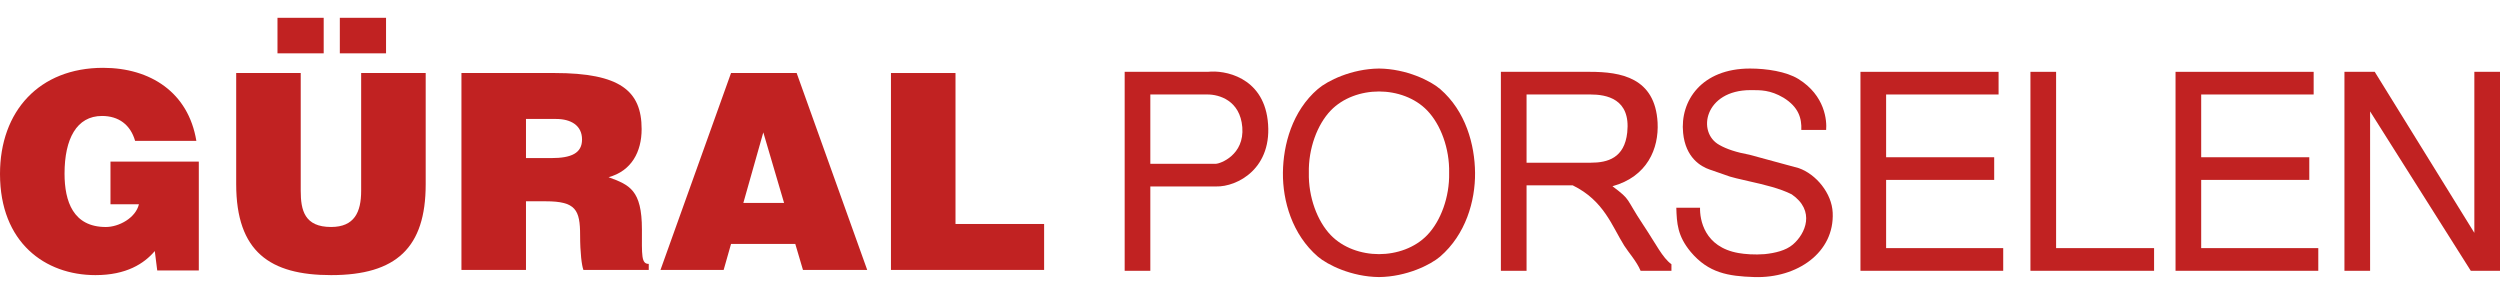 <?xml version="1.0" encoding="UTF-8"?>
<svg xmlns="http://www.w3.org/2000/svg" width="130" height="15" viewBox="0 0 130 15" fill="none">
  <path fill-rule="evenodd" clip-rule="evenodd" d="M10.338 8.405H5.745V10.623H7.224C7.053 11.334 6.186 11.804 5.503 11.804C3.811 11.804 3.356 10.481 3.356 9.03C3.356 7.225 3.982 6.03 5.304 6.03C6.171 6.03 6.783 6.485 7.025 7.324H10.21C9.797 4.807 7.821 3.527 5.361 3.527C2.048 3.527 0 5.774 0 9.045C0 12.614 2.346 14.306 4.963 14.306C6.57 14.306 7.494 13.709 8.049 13.055L8.176 14.064H10.338V8.405Z" fill="#C12222"></path>
  <path fill-rule="evenodd" clip-rule="evenodd" d="M12.282 9.571C12.282 13.098 14.045 14.306 17.216 14.306C20.614 14.306 22.136 12.87 22.136 9.585V3.797H18.78V9.926C18.78 11.035 18.425 11.803 17.216 11.803C15.837 11.803 15.638 10.936 15.638 9.926V3.797H12.282V9.571ZM16.832 2.774V0.926H14.429V2.774H16.832ZM17.671 2.774H20.074V0.926H17.671V2.774Z" fill="#C12222"></path>
  <path fill-rule="evenodd" clip-rule="evenodd" d="M27.351 6.186H28.915C29.697 6.186 30.266 6.528 30.266 7.253C30.266 7.964 29.711 8.22 28.673 8.22H27.351V6.186ZM28.375 10.467C29.939 10.467 30.166 10.908 30.166 12.244C30.166 13.154 30.252 13.808 30.337 14.036H33.735V13.723C33.337 13.723 33.38 13.268 33.38 11.931C33.38 9.87 32.726 9.614 31.645 9.215C32.84 8.889 33.365 7.893 33.365 6.713C33.365 4.722 32.242 3.797 28.83 3.797H23.995V14.036H27.351V10.467H28.375Z" fill="#C12222"></path>
  <path fill-rule="evenodd" clip-rule="evenodd" d="M40.772 10.552H38.654L39.692 6.884L40.772 10.552ZM37.63 14.036L38.014 12.685H41.355L41.754 14.036H45.095L41.426 3.797H38.014L34.345 14.036H37.63Z" fill="#C12222"></path>
  <path fill-rule="evenodd" clip-rule="evenodd" d="M54.294 14.036V11.647H49.686V3.797H46.33V14.036H54.294Z" fill="#C12222"></path>
  <path fill-rule="evenodd" clip-rule="evenodd" d="M59.817 4.913H62.797C63.379 4.913 64.486 5.211 64.6 6.616C64.713 8.05 63.465 8.518 63.209 8.518H59.817V4.913ZM58.483 14.081H59.817V9.696H63.237C64.33 9.724 66.218 8.759 65.92 6.247C65.65 3.991 63.663 3.635 62.812 3.735H58.483V14.081Z" fill="#C12222"></path>
  <path fill-rule="evenodd" clip-rule="evenodd" d="M71.708 4.757C72.629 4.757 73.581 5.083 74.219 5.75C74.915 6.474 75.383 7.723 75.355 8.986C75.383 10.249 74.915 11.498 74.219 12.222C73.581 12.888 72.629 13.215 71.708 13.215C70.785 13.215 69.834 12.888 69.195 12.222C68.5 11.498 68.032 10.249 68.06 8.986C68.032 7.723 68.5 6.474 69.195 5.75C69.834 5.083 70.785 4.757 71.708 4.757ZM71.708 3.564C70.274 3.579 69.025 4.203 68.528 4.629C67.194 5.779 66.726 7.524 66.712 8.986C66.697 10.448 67.194 12.193 68.528 13.343C69.025 13.768 70.274 14.393 71.708 14.407C73.141 14.393 74.39 13.768 74.886 13.343C76.22 12.193 76.717 10.448 76.703 8.986C76.689 7.524 76.22 5.779 74.886 4.629C74.39 4.203 73.141 3.579 71.708 3.564Z" fill="#C12222"></path>
  <path fill-rule="evenodd" clip-rule="evenodd" d="M82.701 4.913C83.525 4.913 84.802 5.126 84.617 6.885C84.475 8.22 83.596 8.461 82.716 8.461H79.381V4.913H82.701ZM78.046 14.081H79.381V9.638H81.782C83.409 10.435 83.817 11.75 84.461 12.775C84.674 13.114 85.112 13.598 85.311 14.081H86.915V13.74C86.446 13.399 86.132 12.72 85.444 11.687C84.499 10.27 84.849 10.435 83.848 9.684C85.662 9.184 86.266 7.723 86.195 6.374C86.067 4.033 84.277 3.735 82.673 3.735H78.046V14.081Z" fill="#C12222"></path>
  <path fill-rule="evenodd" clip-rule="evenodd" d="M94.959 6.758C95.001 6.289 94.916 4.97 93.511 4.104C92.886 3.721 91.865 3.564 91 3.564C88.487 3.564 87.352 5.239 87.522 6.914C87.65 8.205 88.445 8.659 88.899 8.815C90.289 9.284 89.609 9.114 91.013 9.44C91.709 9.596 92.56 9.795 93.171 10.107C94.405 10.959 93.894 12.151 93.227 12.718C92.859 13.03 92.305 13.158 91.765 13.215C91.24 13.258 90.715 13.215 90.403 13.158C88.615 12.846 88.388 11.413 88.402 10.803H87.168C87.195 11.611 87.224 12.264 87.92 13.102C88.842 14.194 89.864 14.364 91.226 14.407C93.454 14.478 95.398 13.13 95.3 11.058C95.257 10.05 94.434 9.057 93.539 8.744C92.688 8.517 91.836 8.276 90.985 8.049C90.289 7.921 89.779 7.751 89.409 7.538C88.217 6.885 88.643 4.686 91.027 4.686C91.553 4.686 92.049 4.672 92.745 5.083C93.526 5.566 93.695 6.147 93.668 6.758H94.959Z" fill="#C12222"></path>
  <path fill-rule="evenodd" clip-rule="evenodd" d="M96.744 14.081H104.167V12.902H98.078V9.355H103.698V8.177H98.078V4.913H103.926V3.735H96.744V14.081Z" fill="#C12222"></path>
  <path fill-rule="evenodd" clip-rule="evenodd" d="M105.583 3.735V14.081H112.012V12.902H106.917V3.735H105.583Z" fill="#C12222"></path>
  <path fill-rule="evenodd" clip-rule="evenodd" d="M113.128 14.081H120.551V12.902H114.462V9.355H120.083V8.177H114.462V4.913H120.31V3.735H113.128V14.081Z" fill="#C12222"></path>
  <path fill-rule="evenodd" clip-rule="evenodd" d="M130 14.081V3.735H128.666V12.108L123.486 3.735H121.911V14.081H123.245V5.793L128.481 14.081H130Z" fill="#C12222"></path>
</svg>
